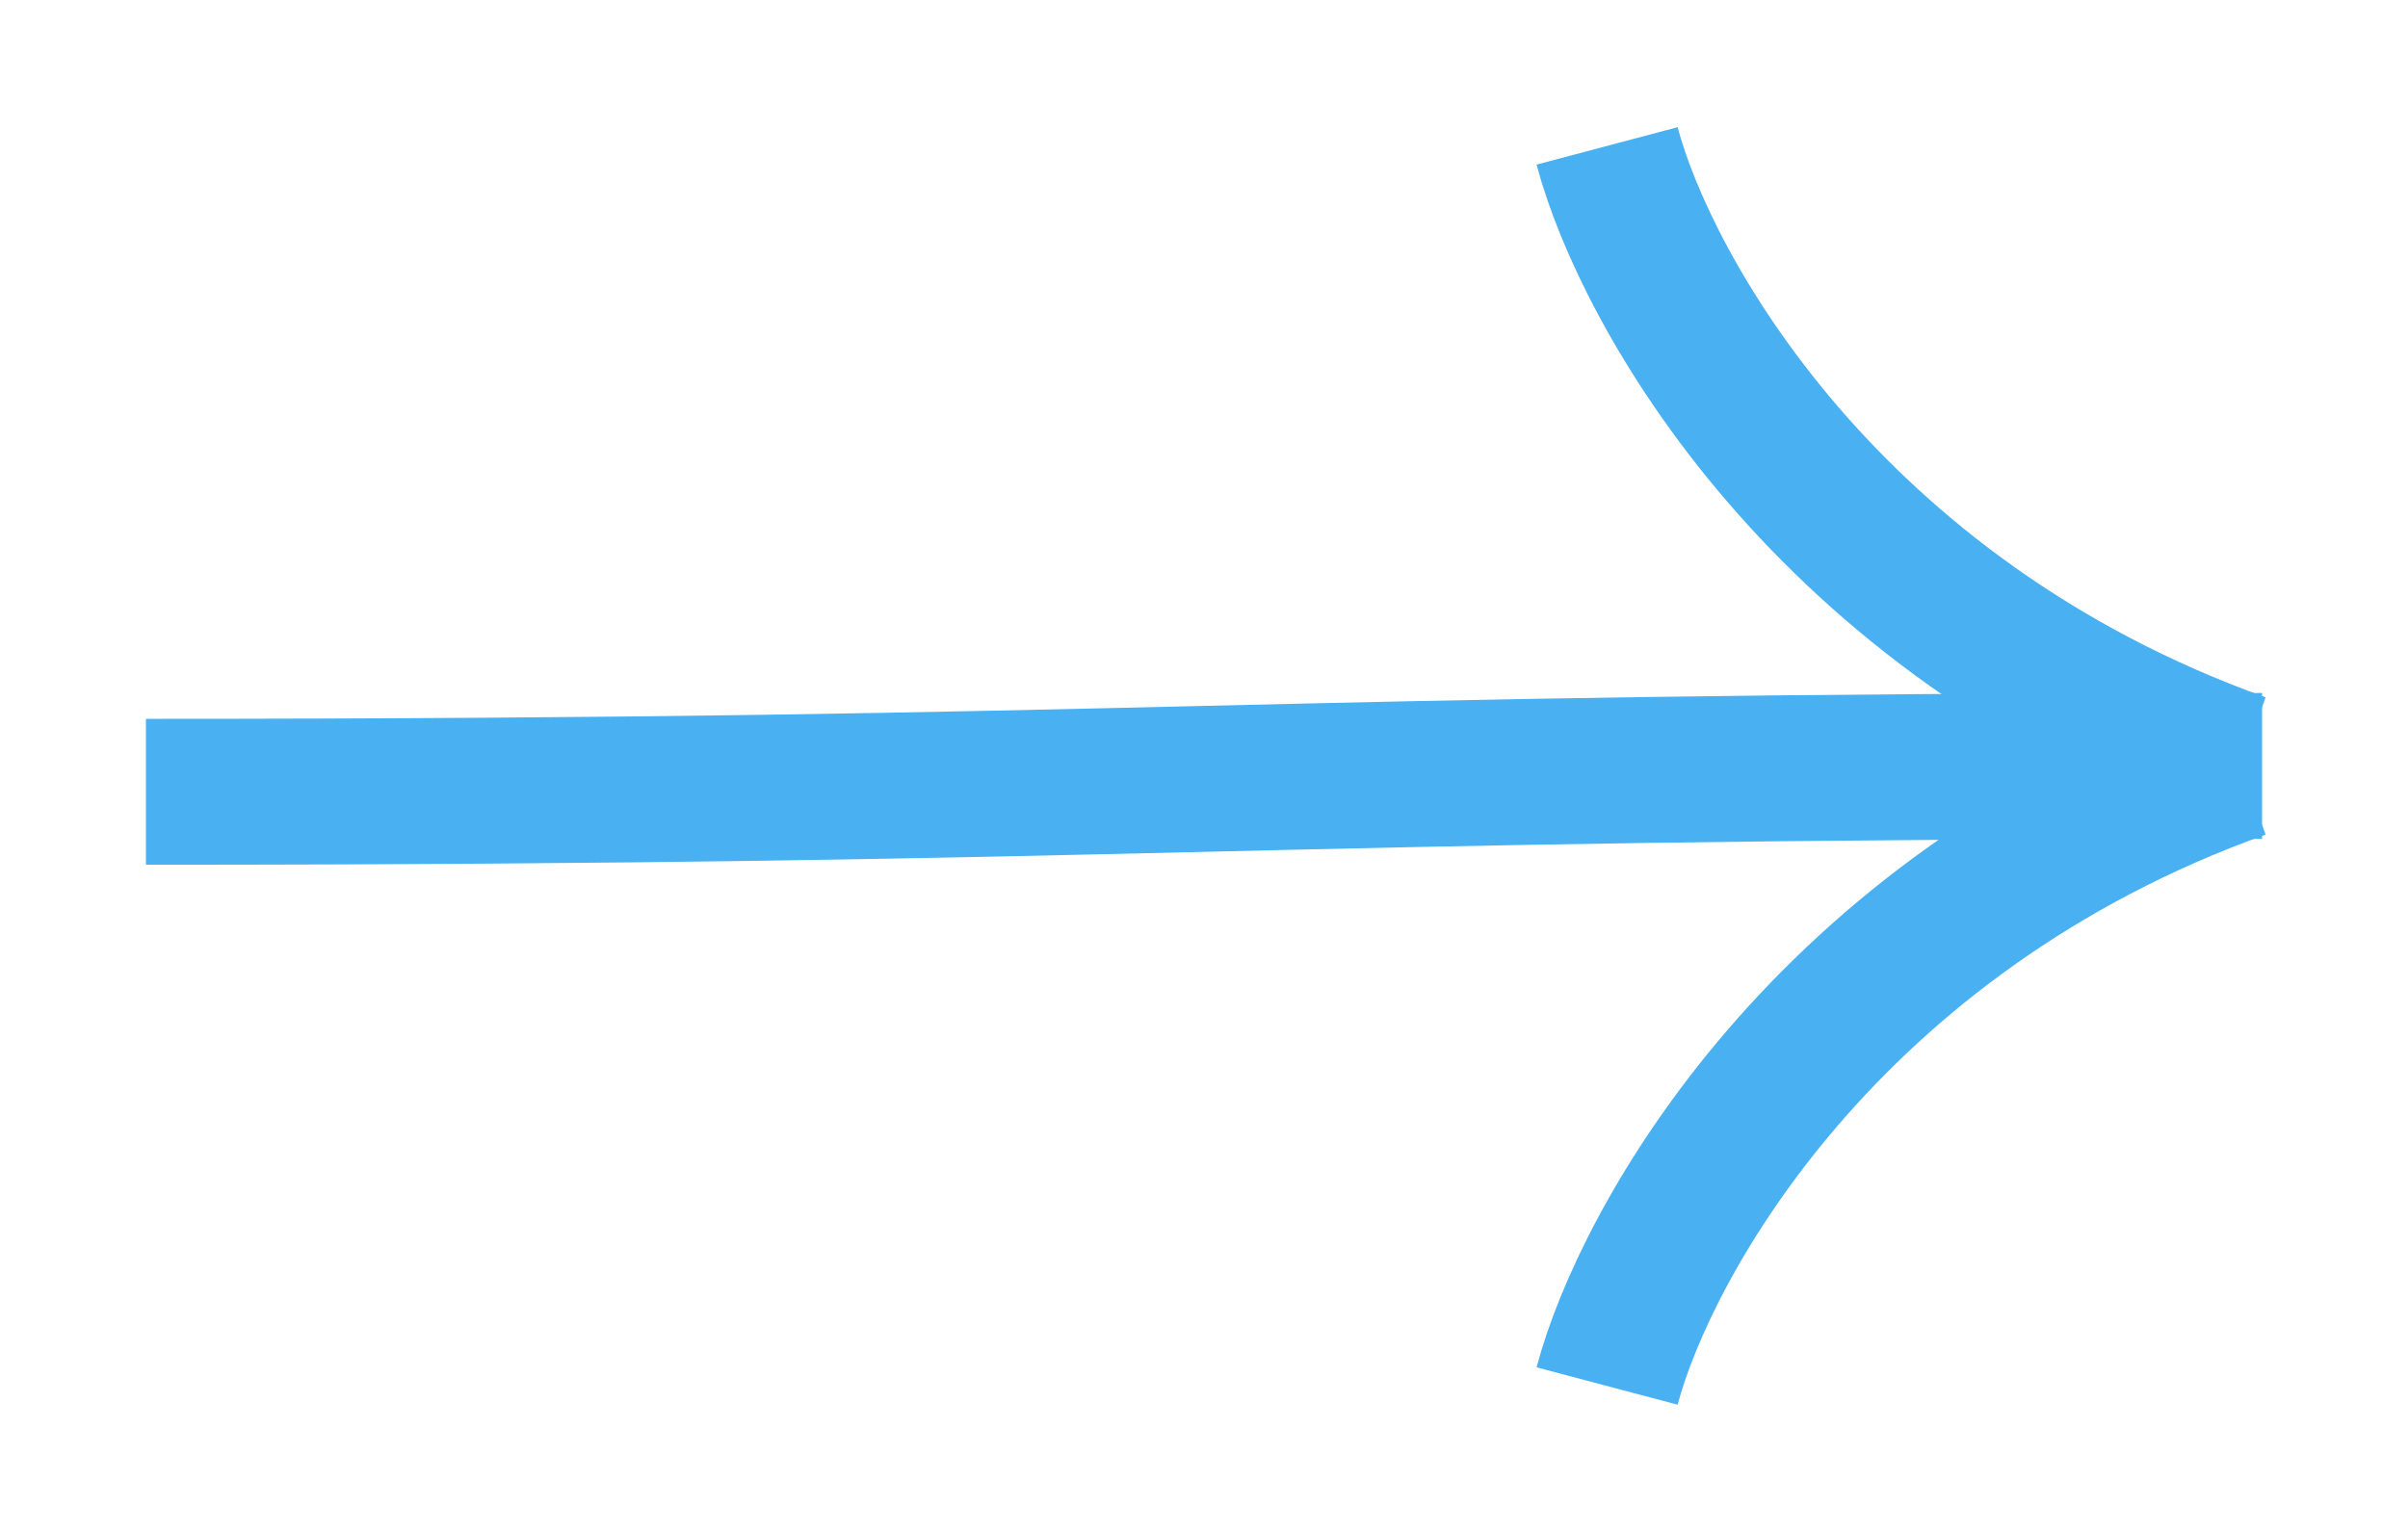 <?xml version="1.0" encoding="UTF-8"?> <svg xmlns="http://www.w3.org/2000/svg" viewBox="4773.895 4197 33 21" data-guides="{&quot;vertical&quot;:[],&quot;horizontal&quot;:[]}"><path fill="none" stroke="#49b0f2" fill-opacity="1" stroke-width="2" stroke-opacity="1" font-size-adjust="none" id="tSvg514e61d9b3" title="Path 4" d="M 4775.895 4207.854 C 4789.89 4207.854 4790.9 4207.5 4804.895 4207.5" style=""></path><path fill="none" stroke="#49b0f2" fill-opacity="1" stroke-width="2" stroke-opacity="1" font-size-adjust="none" id="tSvg7ba7bf368b" title="Path 5" d="M 4795.919 4199 C 4796.445 4200.983 4798.92 4205.46 4804.606 4207.5" style=""></path><path fill="none" stroke="#49b0f2" fill-opacity="1" stroke-width="2" stroke-opacity="1" font-size-adjust="none" id="tSvg2742dcc463" title="Path 6" d="M 4795.919 4216 C 4796.445 4214.017 4798.92 4209.54 4804.606 4207.5" style=""></path><defs></defs></svg> 